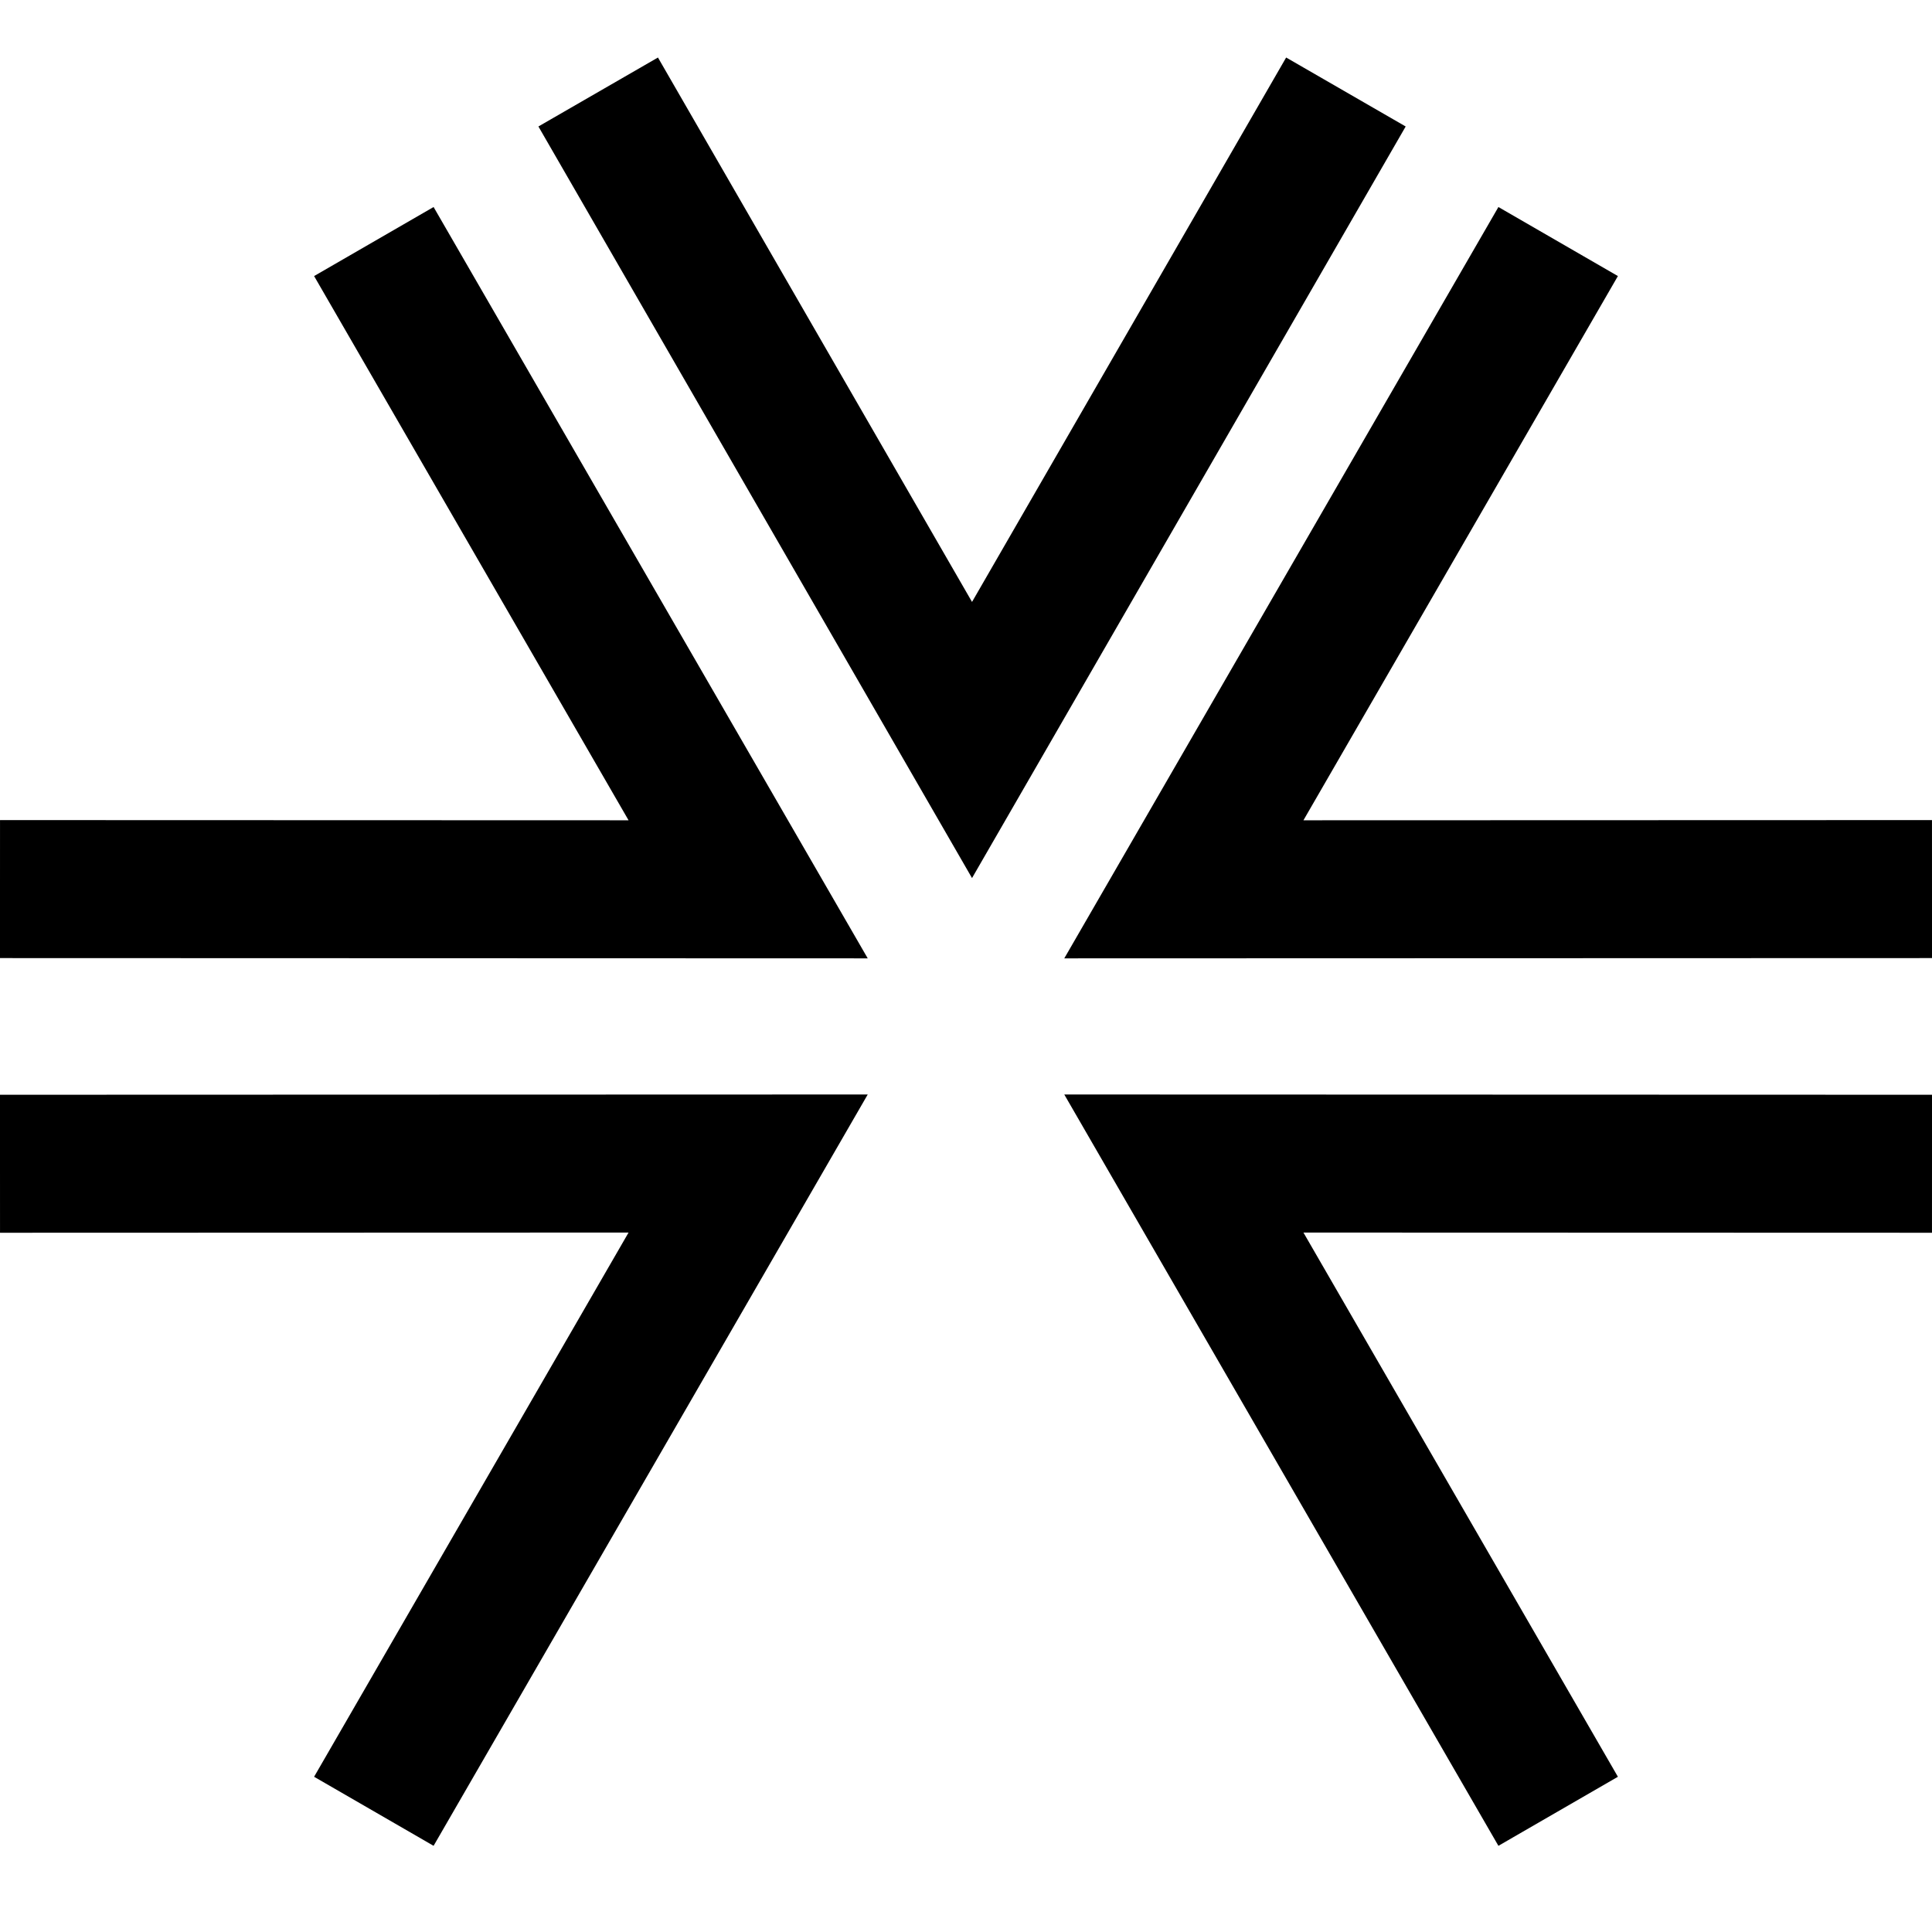 <?xml version="1.0" encoding="UTF-8"?>
<svg xmlns="http://www.w3.org/2000/svg" width="42" height="42" viewBox="0 0 42 42" fill="none">
  <path d="M13.004 2L21.131 16.087L29.259 2" stroke="black" stroke-width="3"></path>
  <path d="M0 19.328L16.264 19.333L8.127 5.251" stroke="black" stroke-width="3"></path>
  <path d="M42 19.328L25.736 19.333L33.873 5.251" stroke="black" stroke-width="3"></path>
  <path d="M0 25.299L16.264 25.294L8.127 39.376" stroke="black" stroke-width="3"></path>
  <path d="M42 25.299L25.736 25.294L33.873 39.376" stroke="black" stroke-width="3"></path>
</svg>
